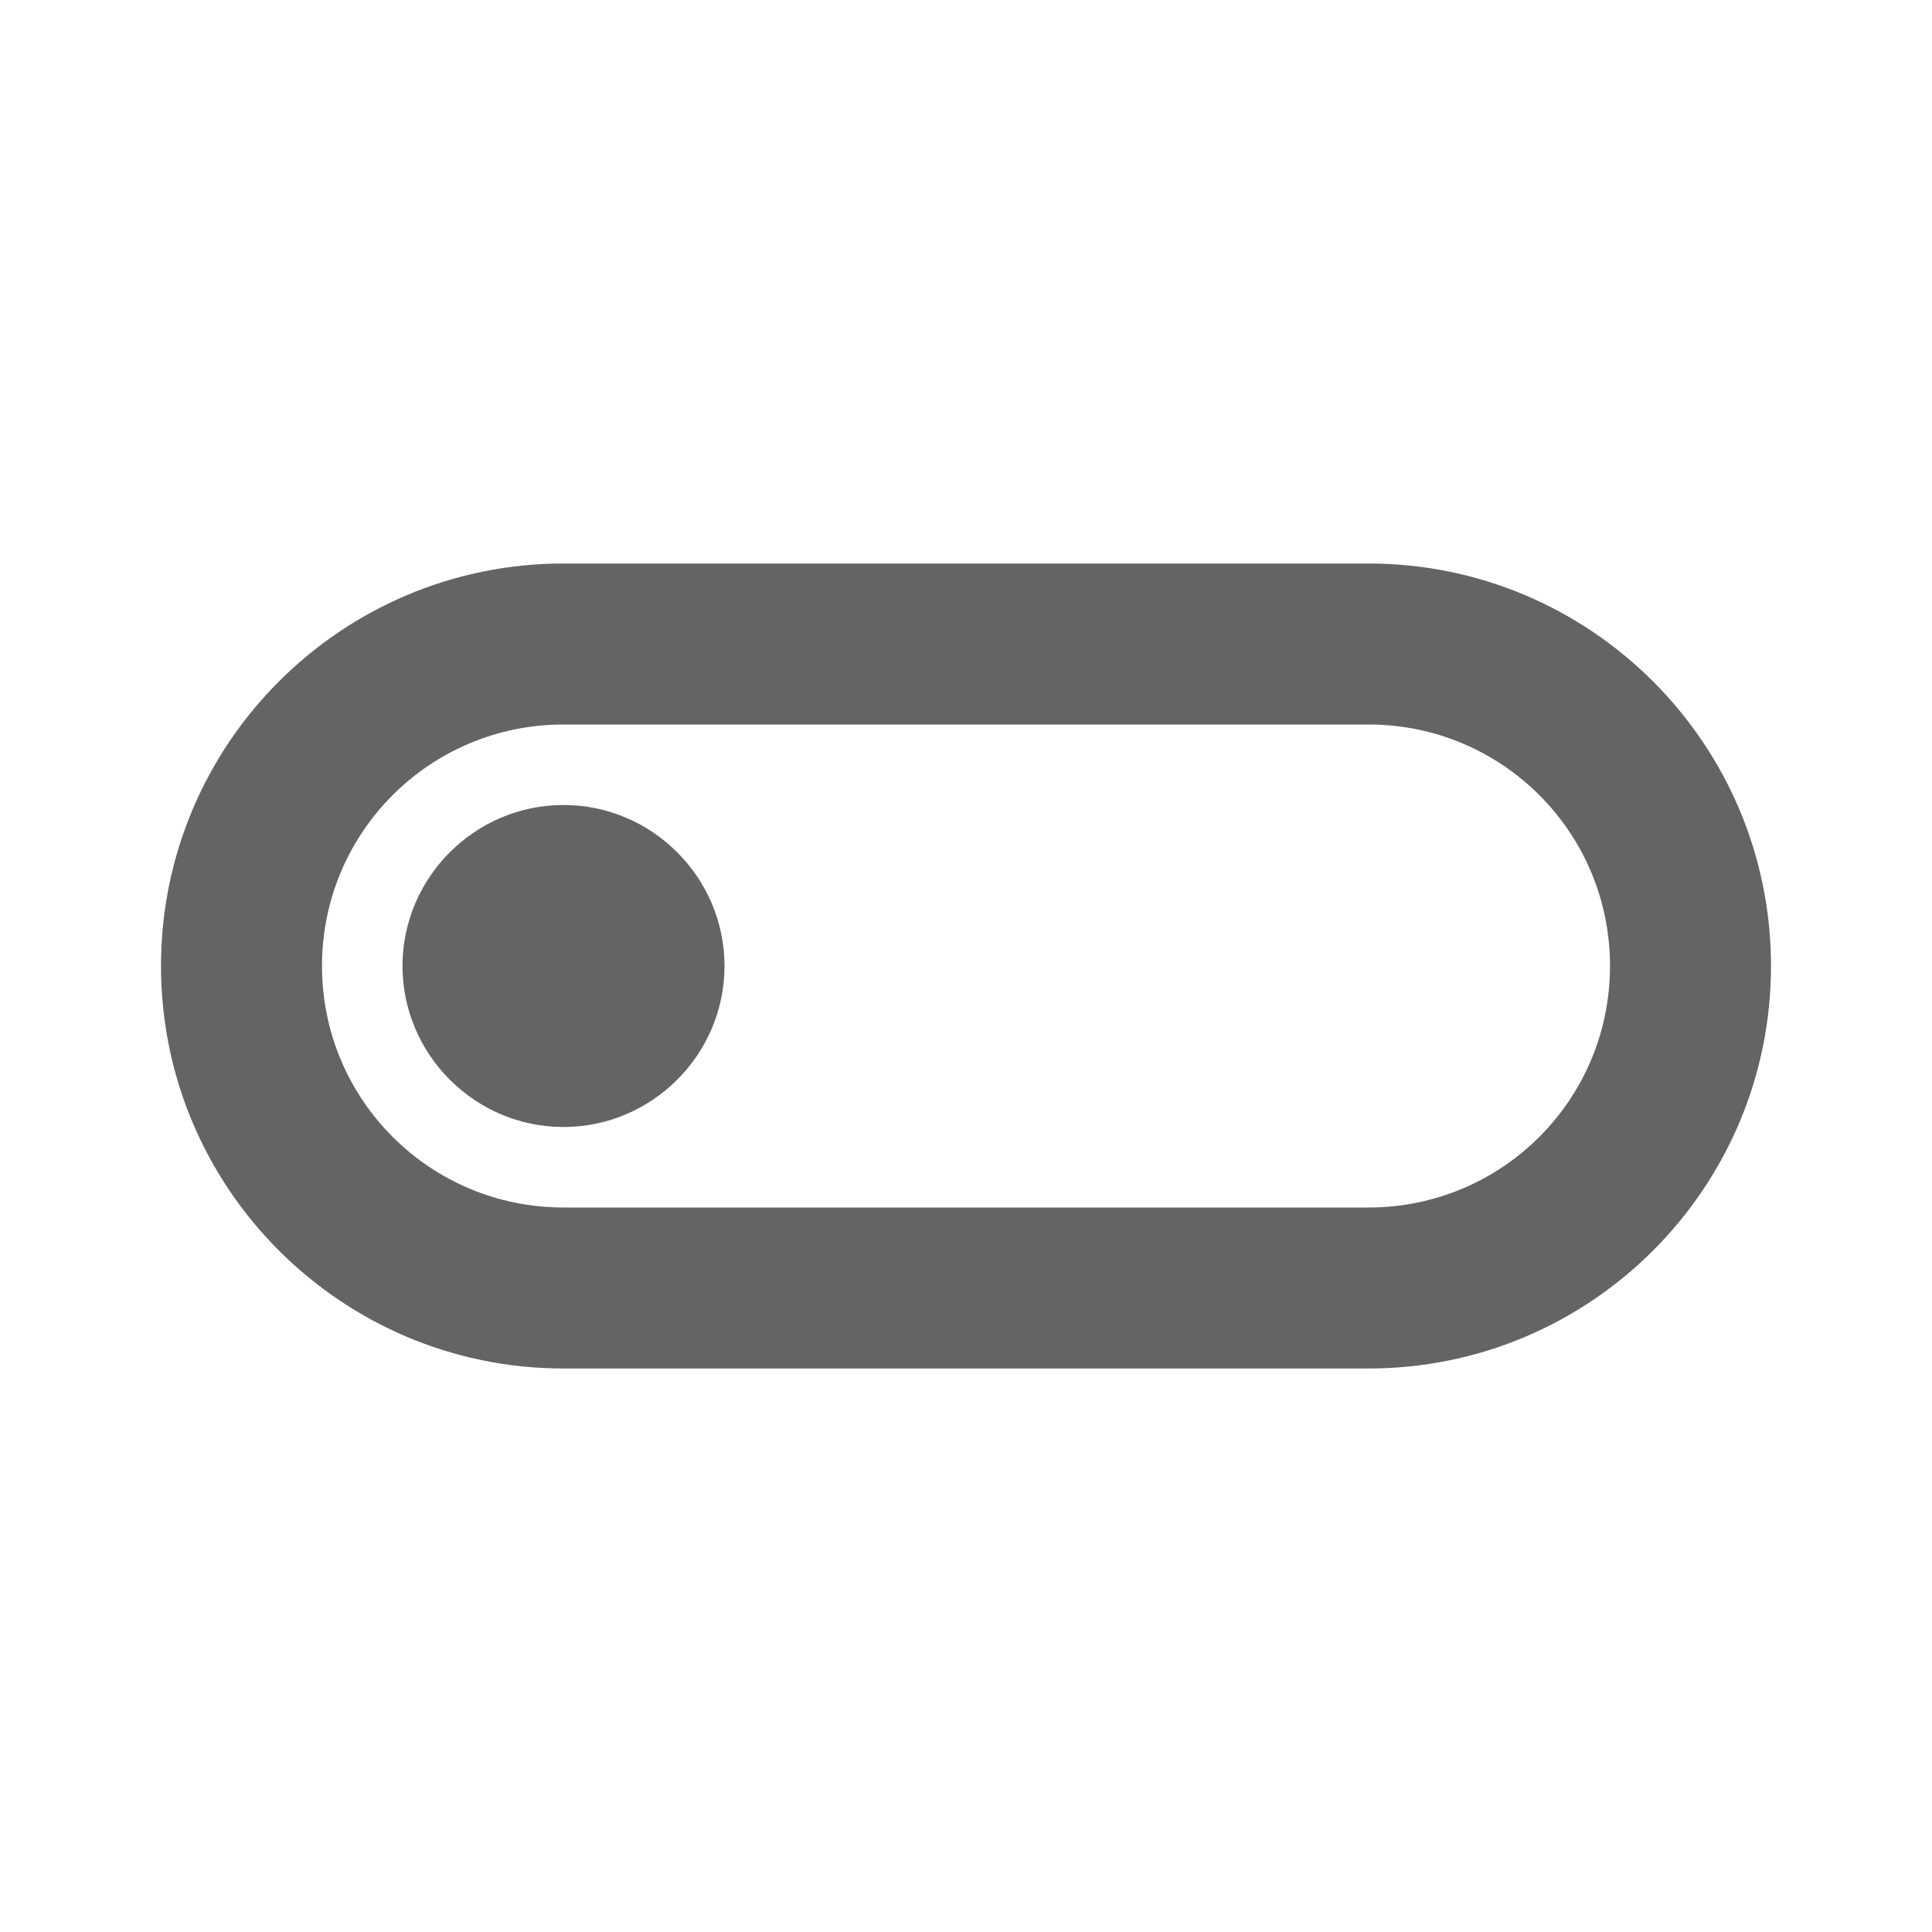 <?xml version="1.0"?>
<svg xmlns="http://www.w3.org/2000/svg" xmlns:xlink="http://www.w3.org/1999/xlink" aria-hidden="true" width="1em" height="1em" viewBox="0 0 24 24" data-icon="mdi:toggle-switch-off-outline" data-width="1em" data-height="1em" data-inline="false" class="iconify"><path d="M7 10c1.1 0 2 .9 2 2s-.9 2-2 2-2-.9-2-2 .9-2 2-2m10-3c2.76 0 5 2.24 5 5s-2.24 5-5 5H7c-2.76 0-5-2.24-5-5s2.24-5 5-5h10M7 9c-1.66 0-3 1.34-3 3s1.34 3 3 3h10c1.66 0 3-1.34 3-3s-1.34-3-3-3H7z" fill="#646464"/></svg>
